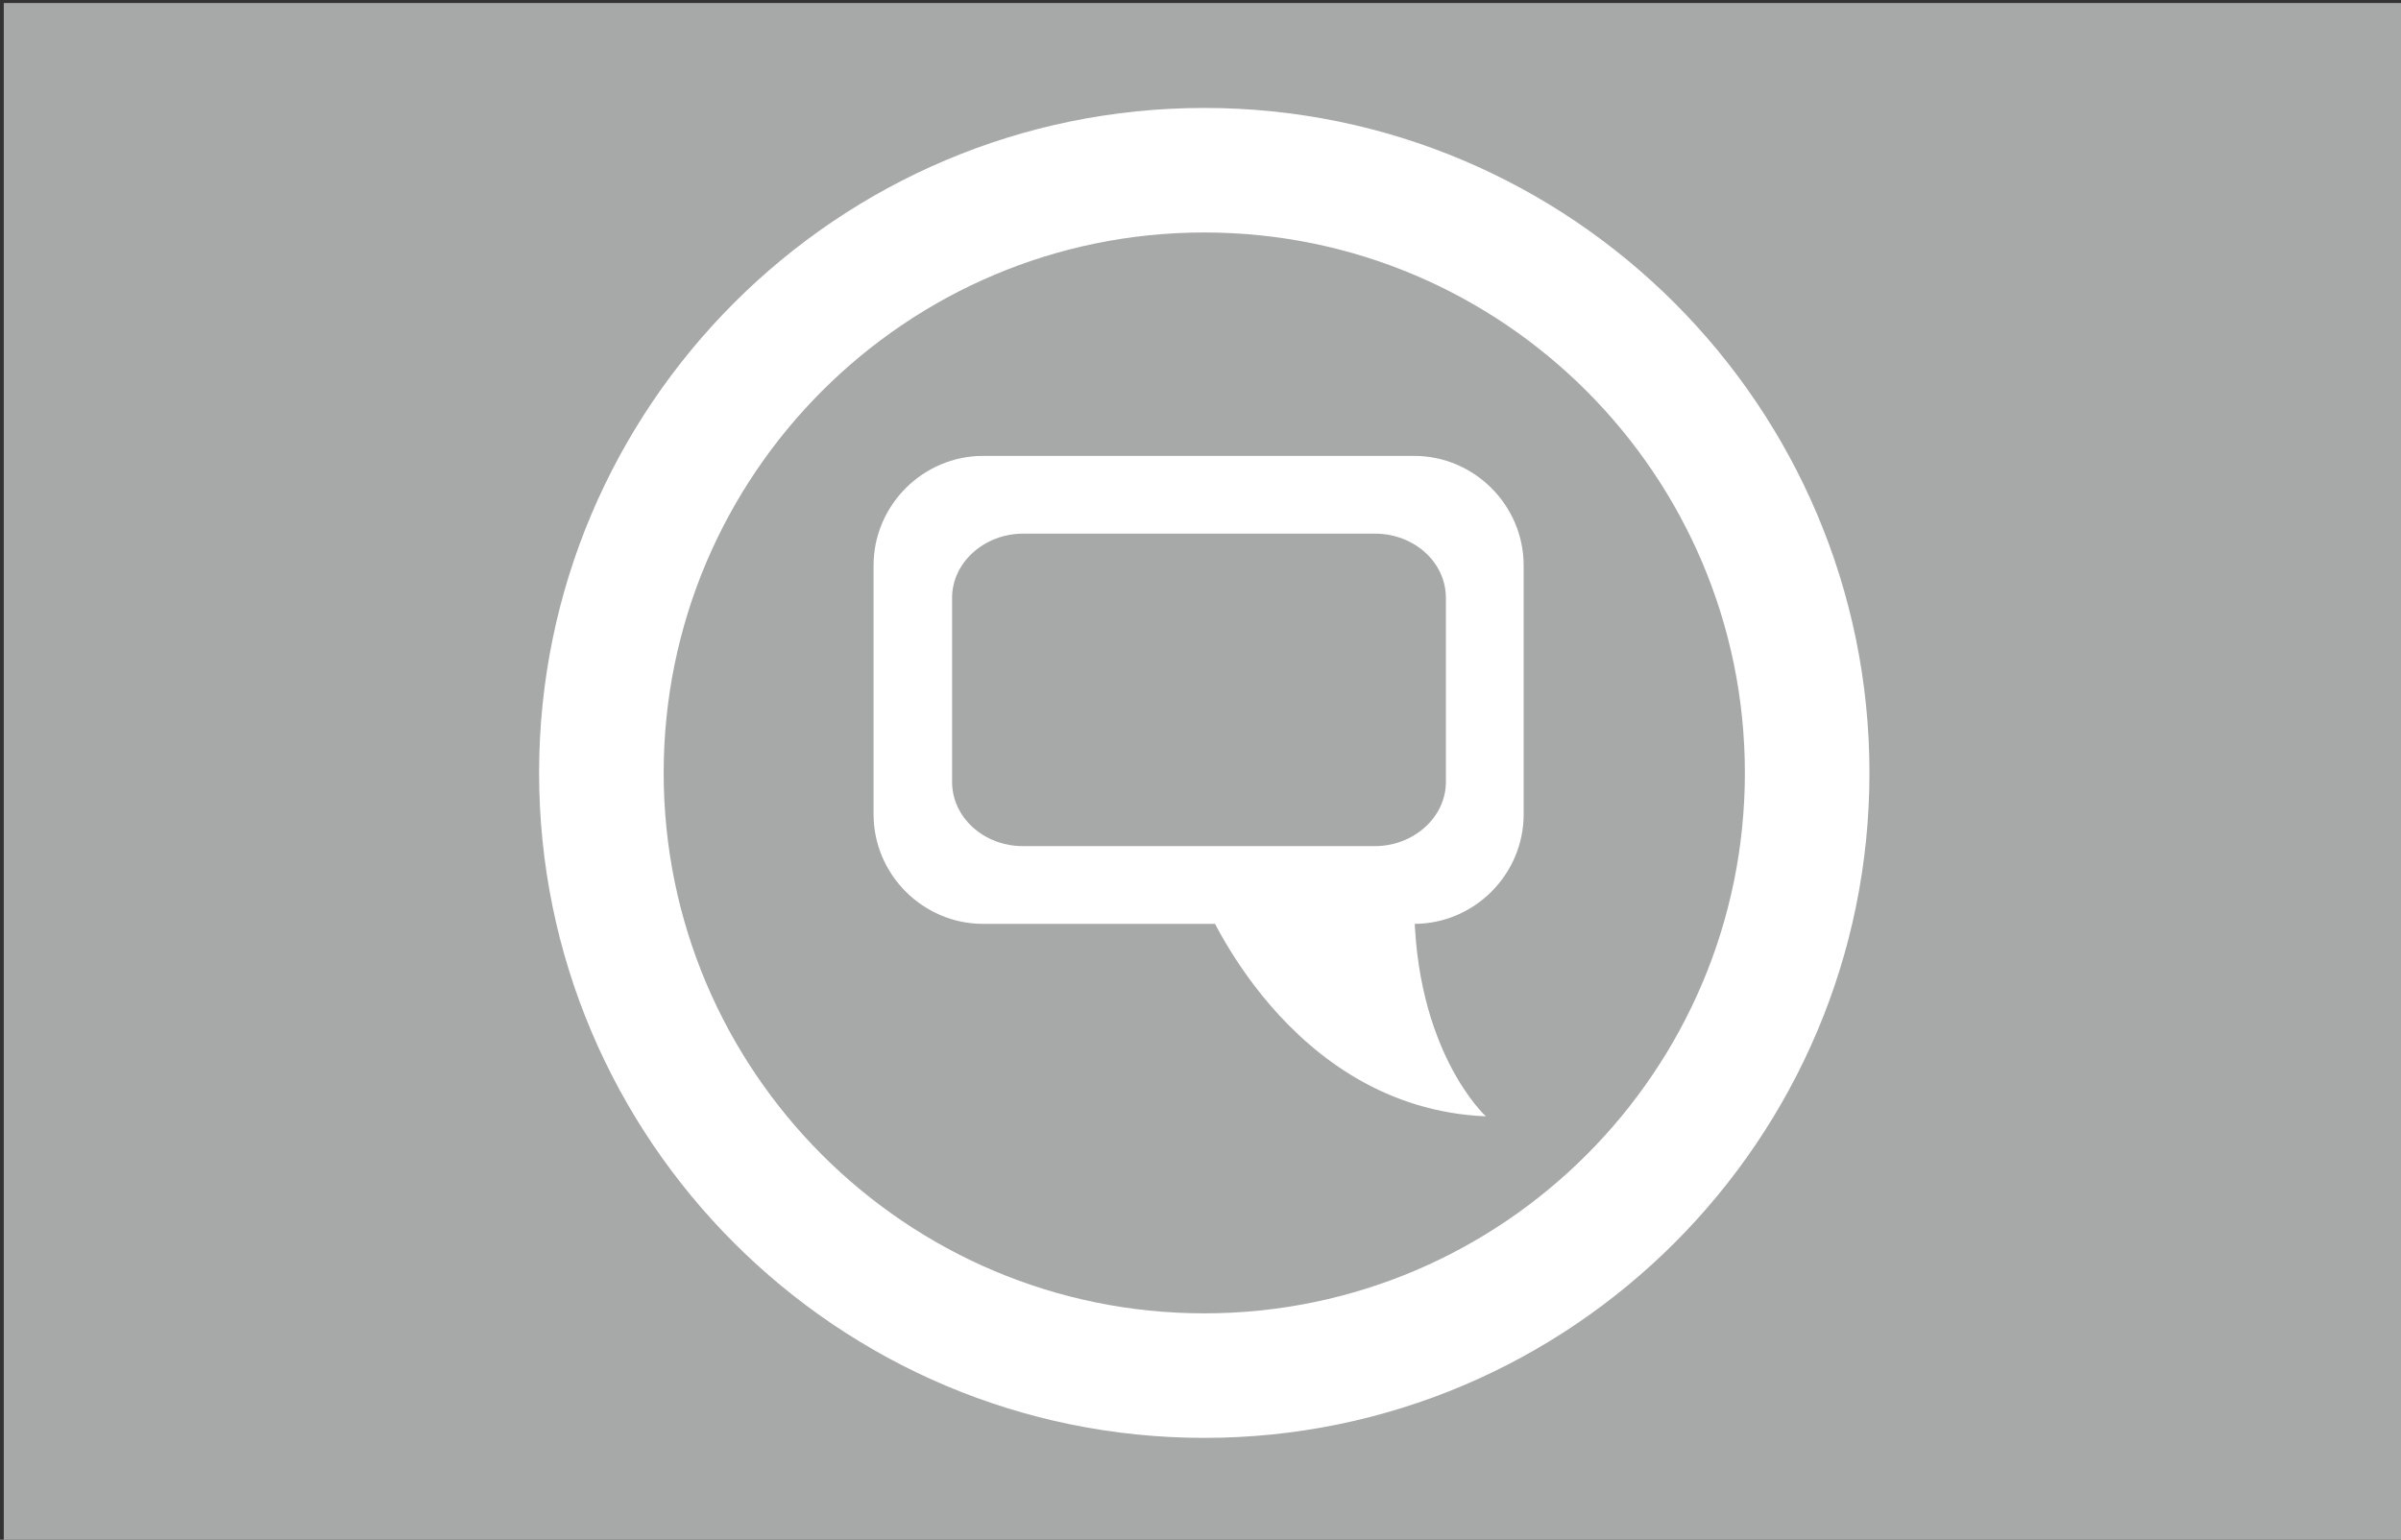 <?xml version="1.0" encoding="utf-8"?>
<!-- Generator: Adobe Illustrator 24.0.0, SVG Export Plug-In . SVG Version: 6.00 Build 0)  -->
<svg version="1.1" id="Ebene_1" xmlns="http://www.w3.org/2000/svg" xmlns:xlink="http://www.w3.org/1999/xlink" x="0px" y="0px"
	 viewBox="0 0 318 204" style="enable-background:new 0 0 318 204;" xml:space="preserve">
<rect x="0" y="0" width="318" height="204" fill="#333333" stroke="none"/>
<style type="text/css">
	.st0{fill:#A7A8A8;}
	.st1{fill:#FFFFFF;}
	.st2{fill:#FFFFFF;stroke:#FFFFFF;stroke-width:6;stroke-linecap:round;stroke-linejoin:round;stroke-miterlimit:10;}
</style>
<g>
	<rect x="0.5" y="0.4" class="st0" width="318" height="204"/>
	<path class="st1" d="M159.5,190.5c-48.6,0-88.1-39.5-88.1-88.1s39.5-88.1,88.1-88.1s88.1,39.5,88.1,88.1S208.1,190.5,159.5,190.5
		L159.5,190.5z M159.5,30.8c-39.5,0-71.6,32.1-71.6,71.6S120,174,159.5,174s71.6-32.1,71.6-71.6S199,30.8,159.5,30.8L159.5,30.8z"/>
</g>
<path class="st2" d="M187.3,119.4c6.3,0,11.5-5.2,11.5-11.5v-33c0-6.3-5.2-11.5-11.5-11.5h-57.1c-6.3,0-11.5,5.2-11.5,11.5v33
	c0,6.3,5.2,11.5,11.5,11.5H187.3z"/>
<path class="st0" d="M182.1,112.1c5.1,0,9.4-3.8,9.4-8.5V79.2c0-4.7-4.2-8.5-9.4-8.5h-46.6c-5.1,0-9.4,3.8-9.4,8.5v24.4
	c0,4.7,4.2,8.5,9.4,8.5H182.1z"/>
<path class="st1" d="M159.5,119.4c0,0,11,27.4,37.3,28.5c0,0-9.5-8.6-9.5-28.5"/>
</svg>
